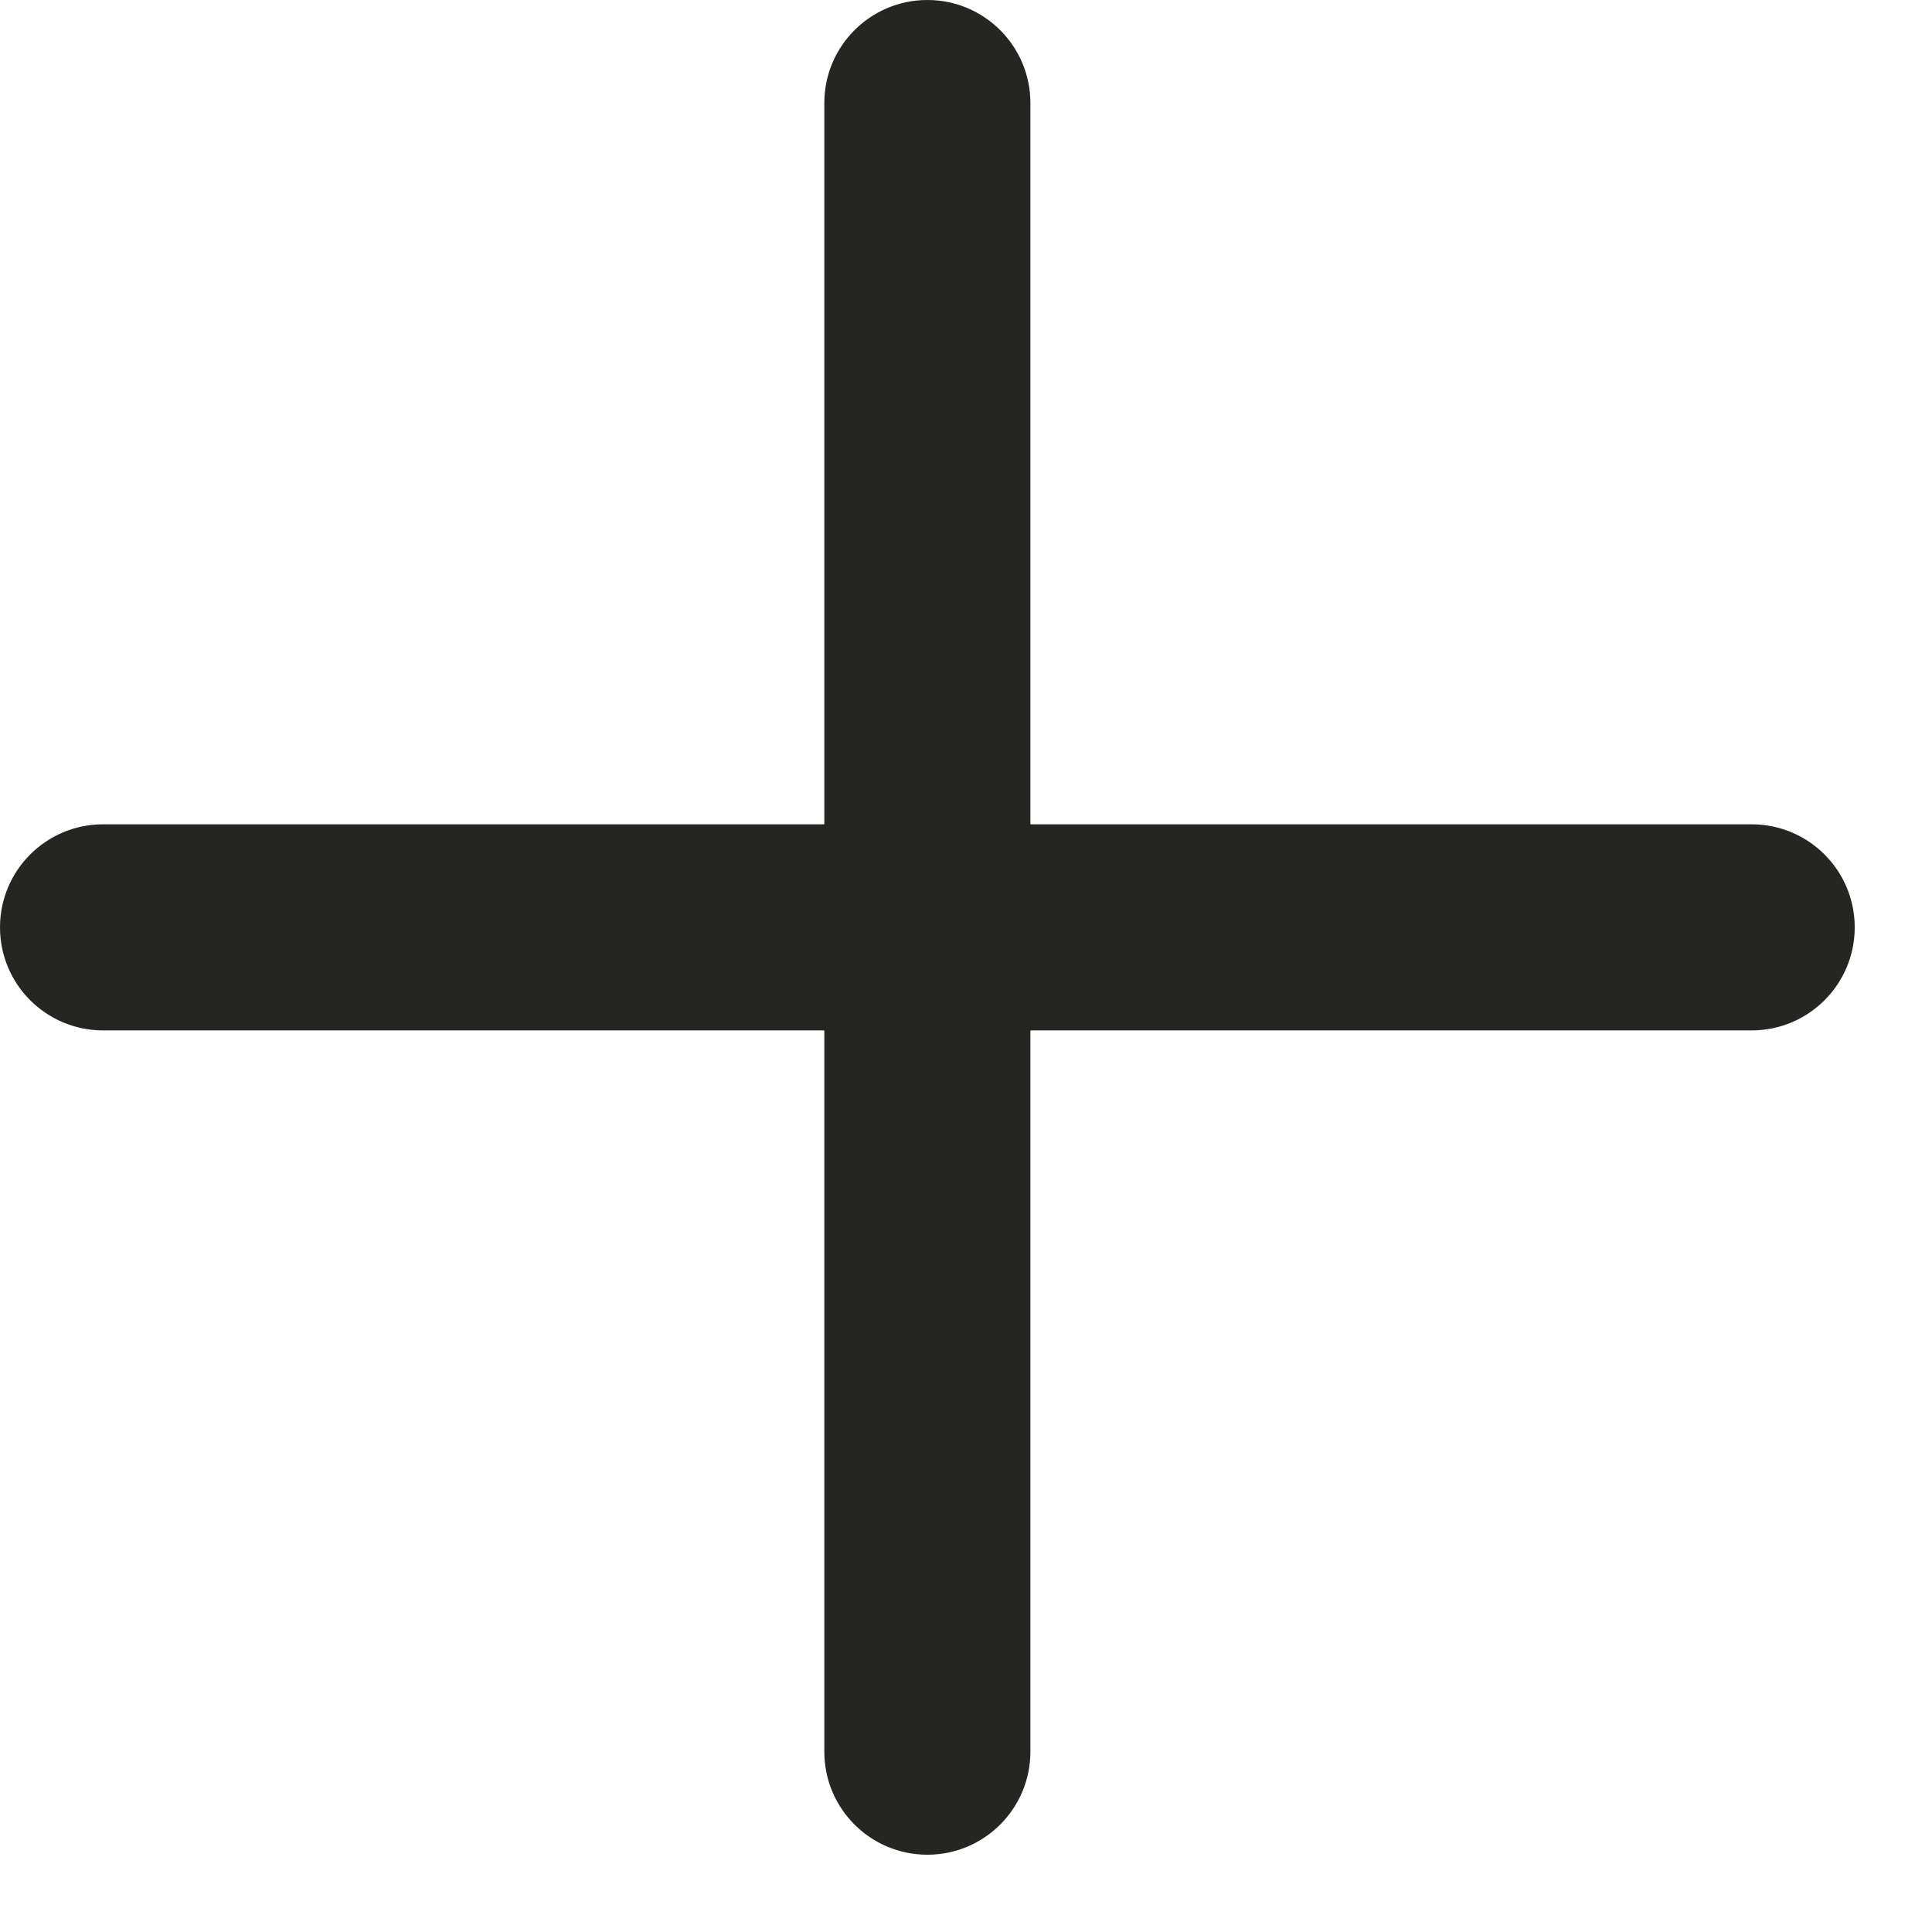 <?xml version="1.0" encoding="utf-8"?>
<svg xmlns="http://www.w3.org/2000/svg" fill="none" height="100%" overflow="visible" preserveAspectRatio="none" style="display: block;" viewBox="0 0 15 15" width="100%">
<path clip-rule="evenodd" d="M7.2 0C7.642 0 8 0.358 8 0.8L8 6.4H13.6C14.042 6.4 14.4 6.758 14.4 7.2C14.4 7.642 14.042 8 13.6 8L8 8L8 13.6C8 14.042 7.642 14.4 7.2 14.4C6.758 14.4 6.4 14.042 6.4 13.6L6.4 8L0.8 8C0.358 8 7.94729e-08 7.642 0 7.2C-7.94728e-08 6.758 0.358 6.4 0.8 6.4L6.4 6.4V0.8C6.4 0.358 6.758 0 7.2 0Z" fill="#252522" fill-rule="evenodd" id="icon"/>
</svg>